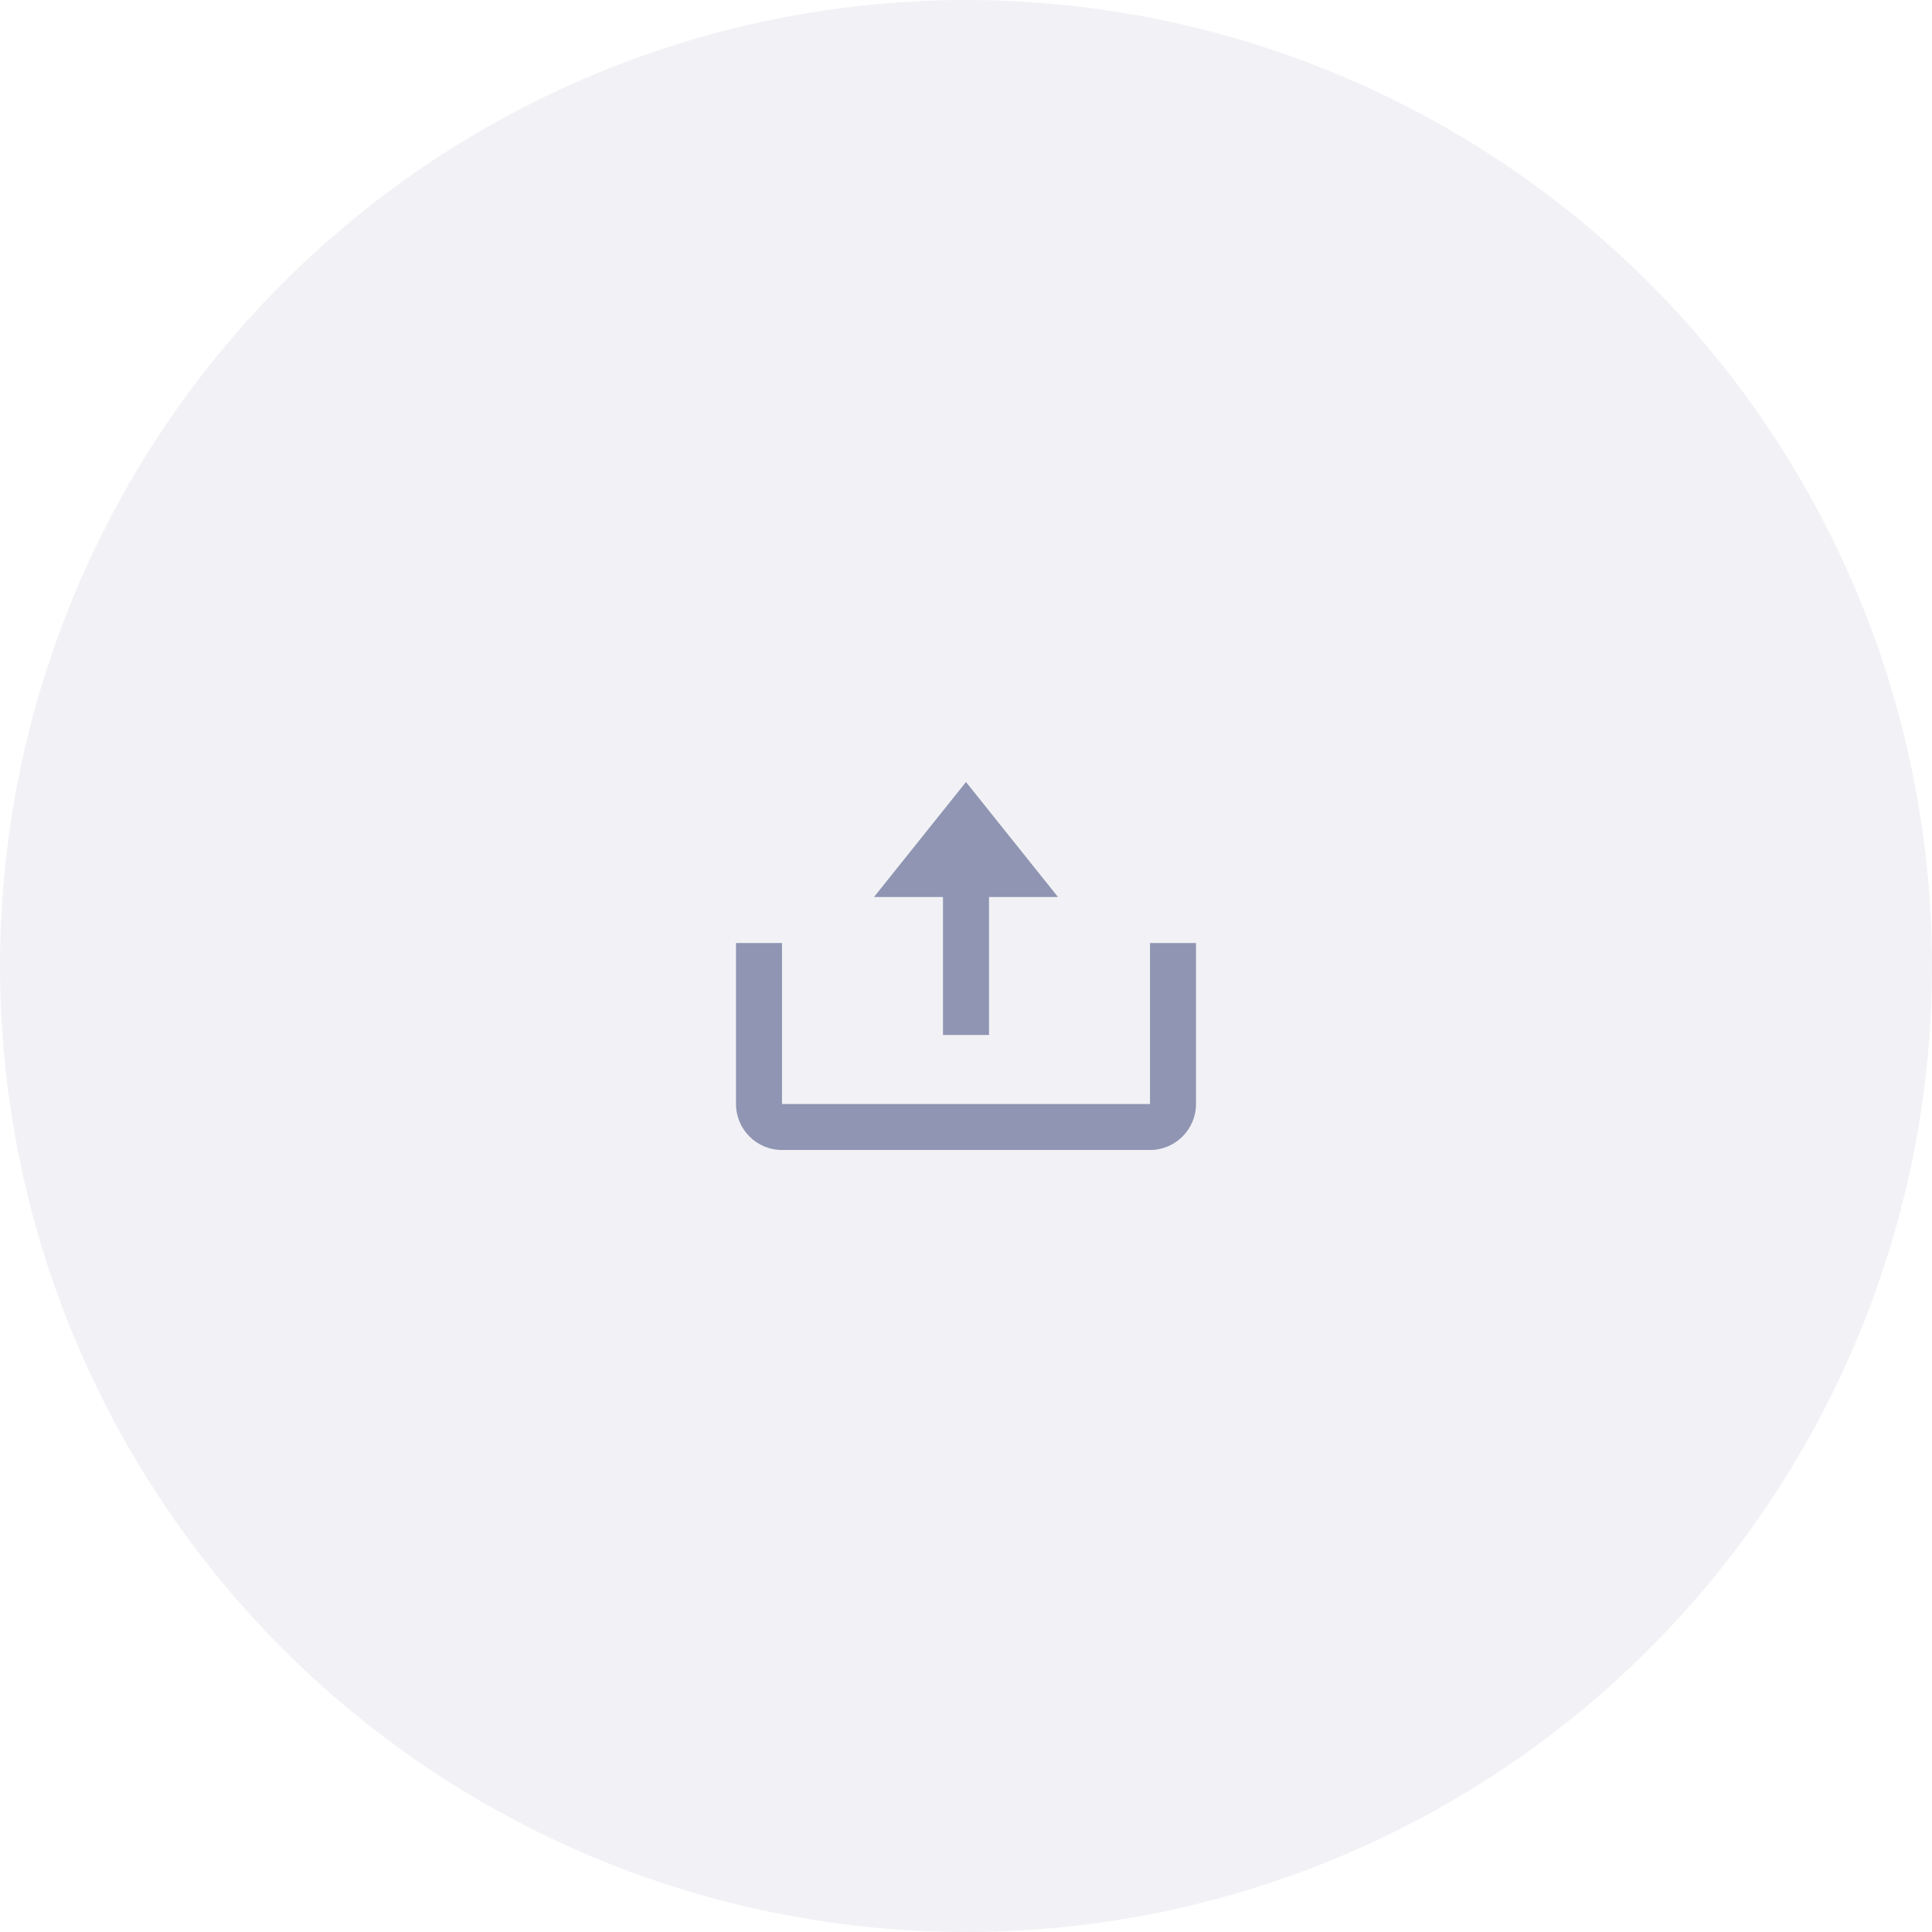 <svg width="84" height="84" viewBox="0 0 84 84" fill="none" xmlns="http://www.w3.org/2000/svg">
<circle opacity="0.12" cx="42" cy="42" r="42" fill="#8F95B2"/>
<path d="M41 45H43V39H46L42 34L38 39H41V45Z" fill="#8F95B2"/>
<path d="M50 48H34V41H32V48C32 49.103 32.897 50 34 50H50C51.103 50 52 49.103 52 48V41H50V48Z" fill="#8F95B2"/>
</svg>
